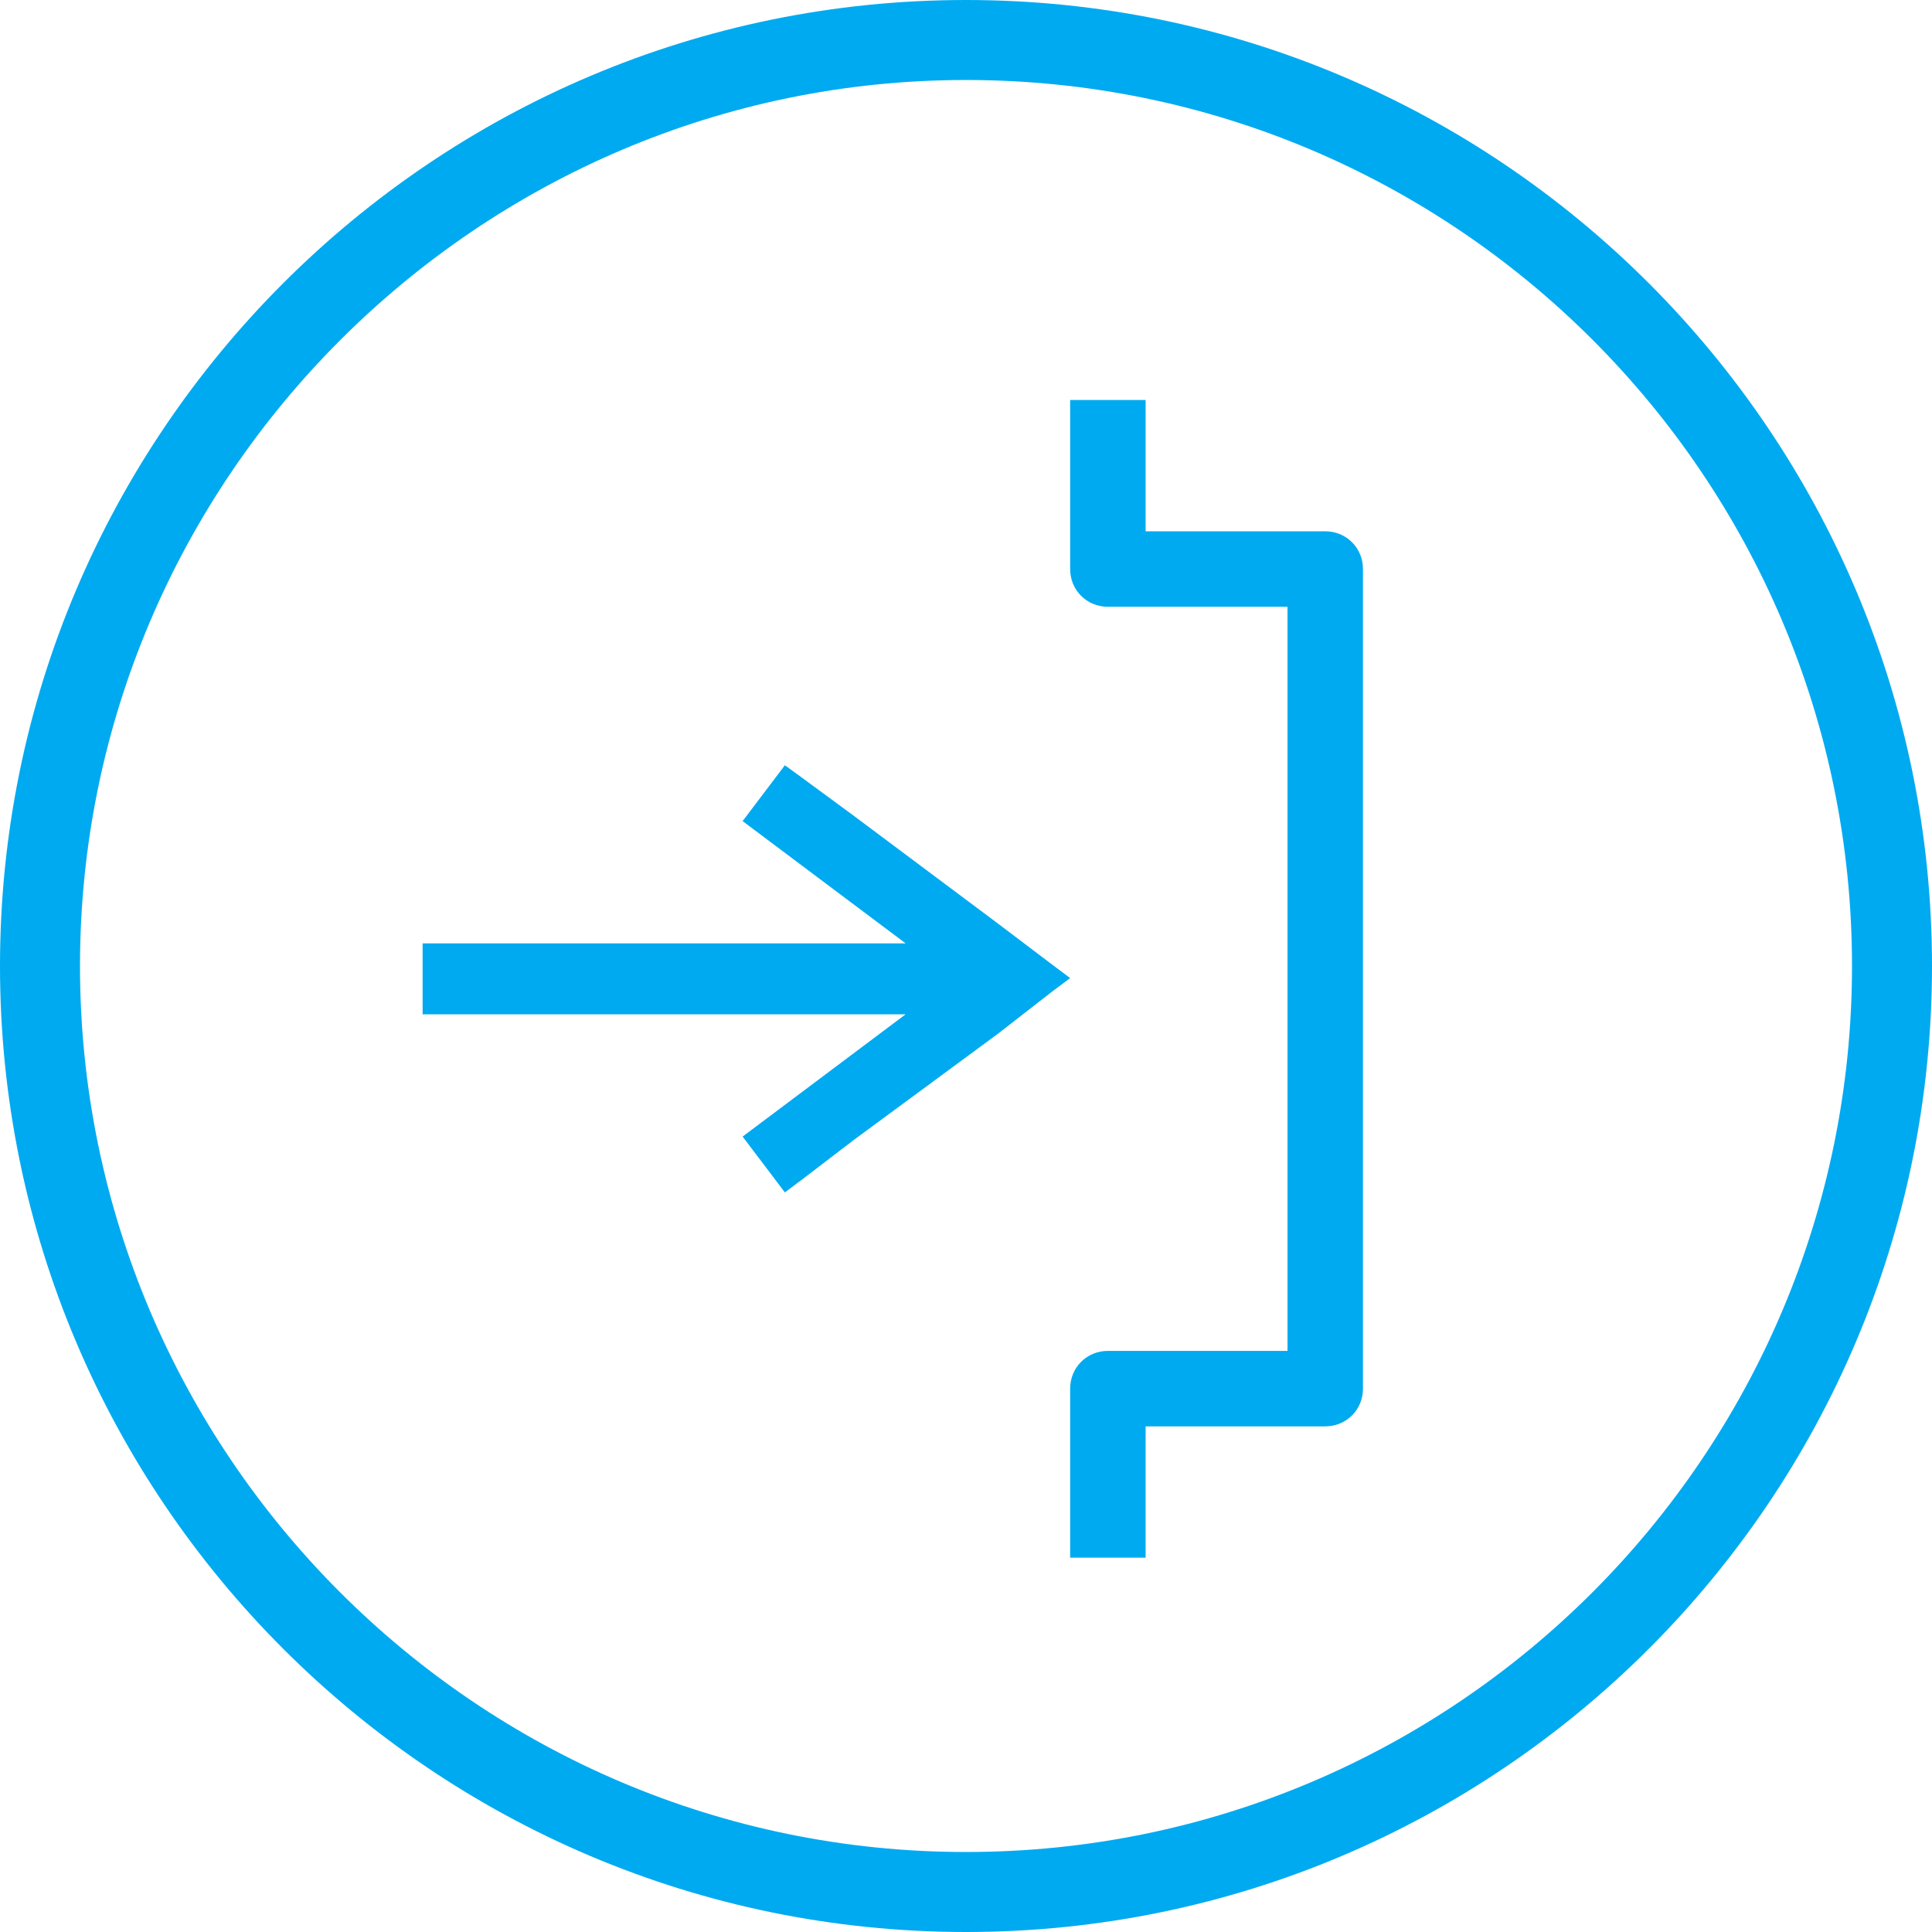 <?xml version="1.0" encoding="utf-8"?>
<!-- Generator: Adobe Illustrator 28.1.0, SVG Export Plug-In . SVG Version: 6.00 Build 0)  -->
<svg version="1.1" id="Ebene_1" xmlns="http://www.w3.org/2000/svg" xmlns:xlink="http://www.w3.org/1999/xlink" x="0px" y="0px"
	 viewBox="0 0 128 128" style="enable-background:new 0 0 128 128;" xml:space="preserve">
<style type="text/css">
	.st0{fill:#00AAF0;}
</style>
<path class="st0" d="M64,128C28.7,128,0,99.3,0,64S28.7,0,64,0s64,28.7,64,64S99.3,128,64,128z M64,5.3C31.7,5.3,5.3,31.7,5.3,64
	s26.3,58.7,58.7,58.7s58.7-26.3,58.7-58.7S96.4,5.3,64,5.3z"/>
<g>
	<g>
		<polygon class="st0" points="66.1,68.5 69.7,65.7 70.9,64.8 69.7,63.9 66,61.1 56.5,54 53.1,51.5 52,50.7 49.2,54.4 60,62.5 
			28,62.5 28,67.2 60,67.2 49.2,75.3 52,79 53.2,78.1 56.6,75.5 		"/>
	</g>
</g>
<path class="st0" d="M87.8,35.2H75.9v-8.7h-5v11.2c0,1.4,1.1,2.5,2.5,2.5h11.9v17.4v14.5v17.4H73.4c-1.4,0-2.5,1.1-2.5,2.5v11.2h5
	v-8.7h11.9c1.4,0,2.5-1.1,2.5-2.5V72.1V57.6V37.7C90.3,36.3,89.2,35.2,87.8,35.2z"/>
</svg>
